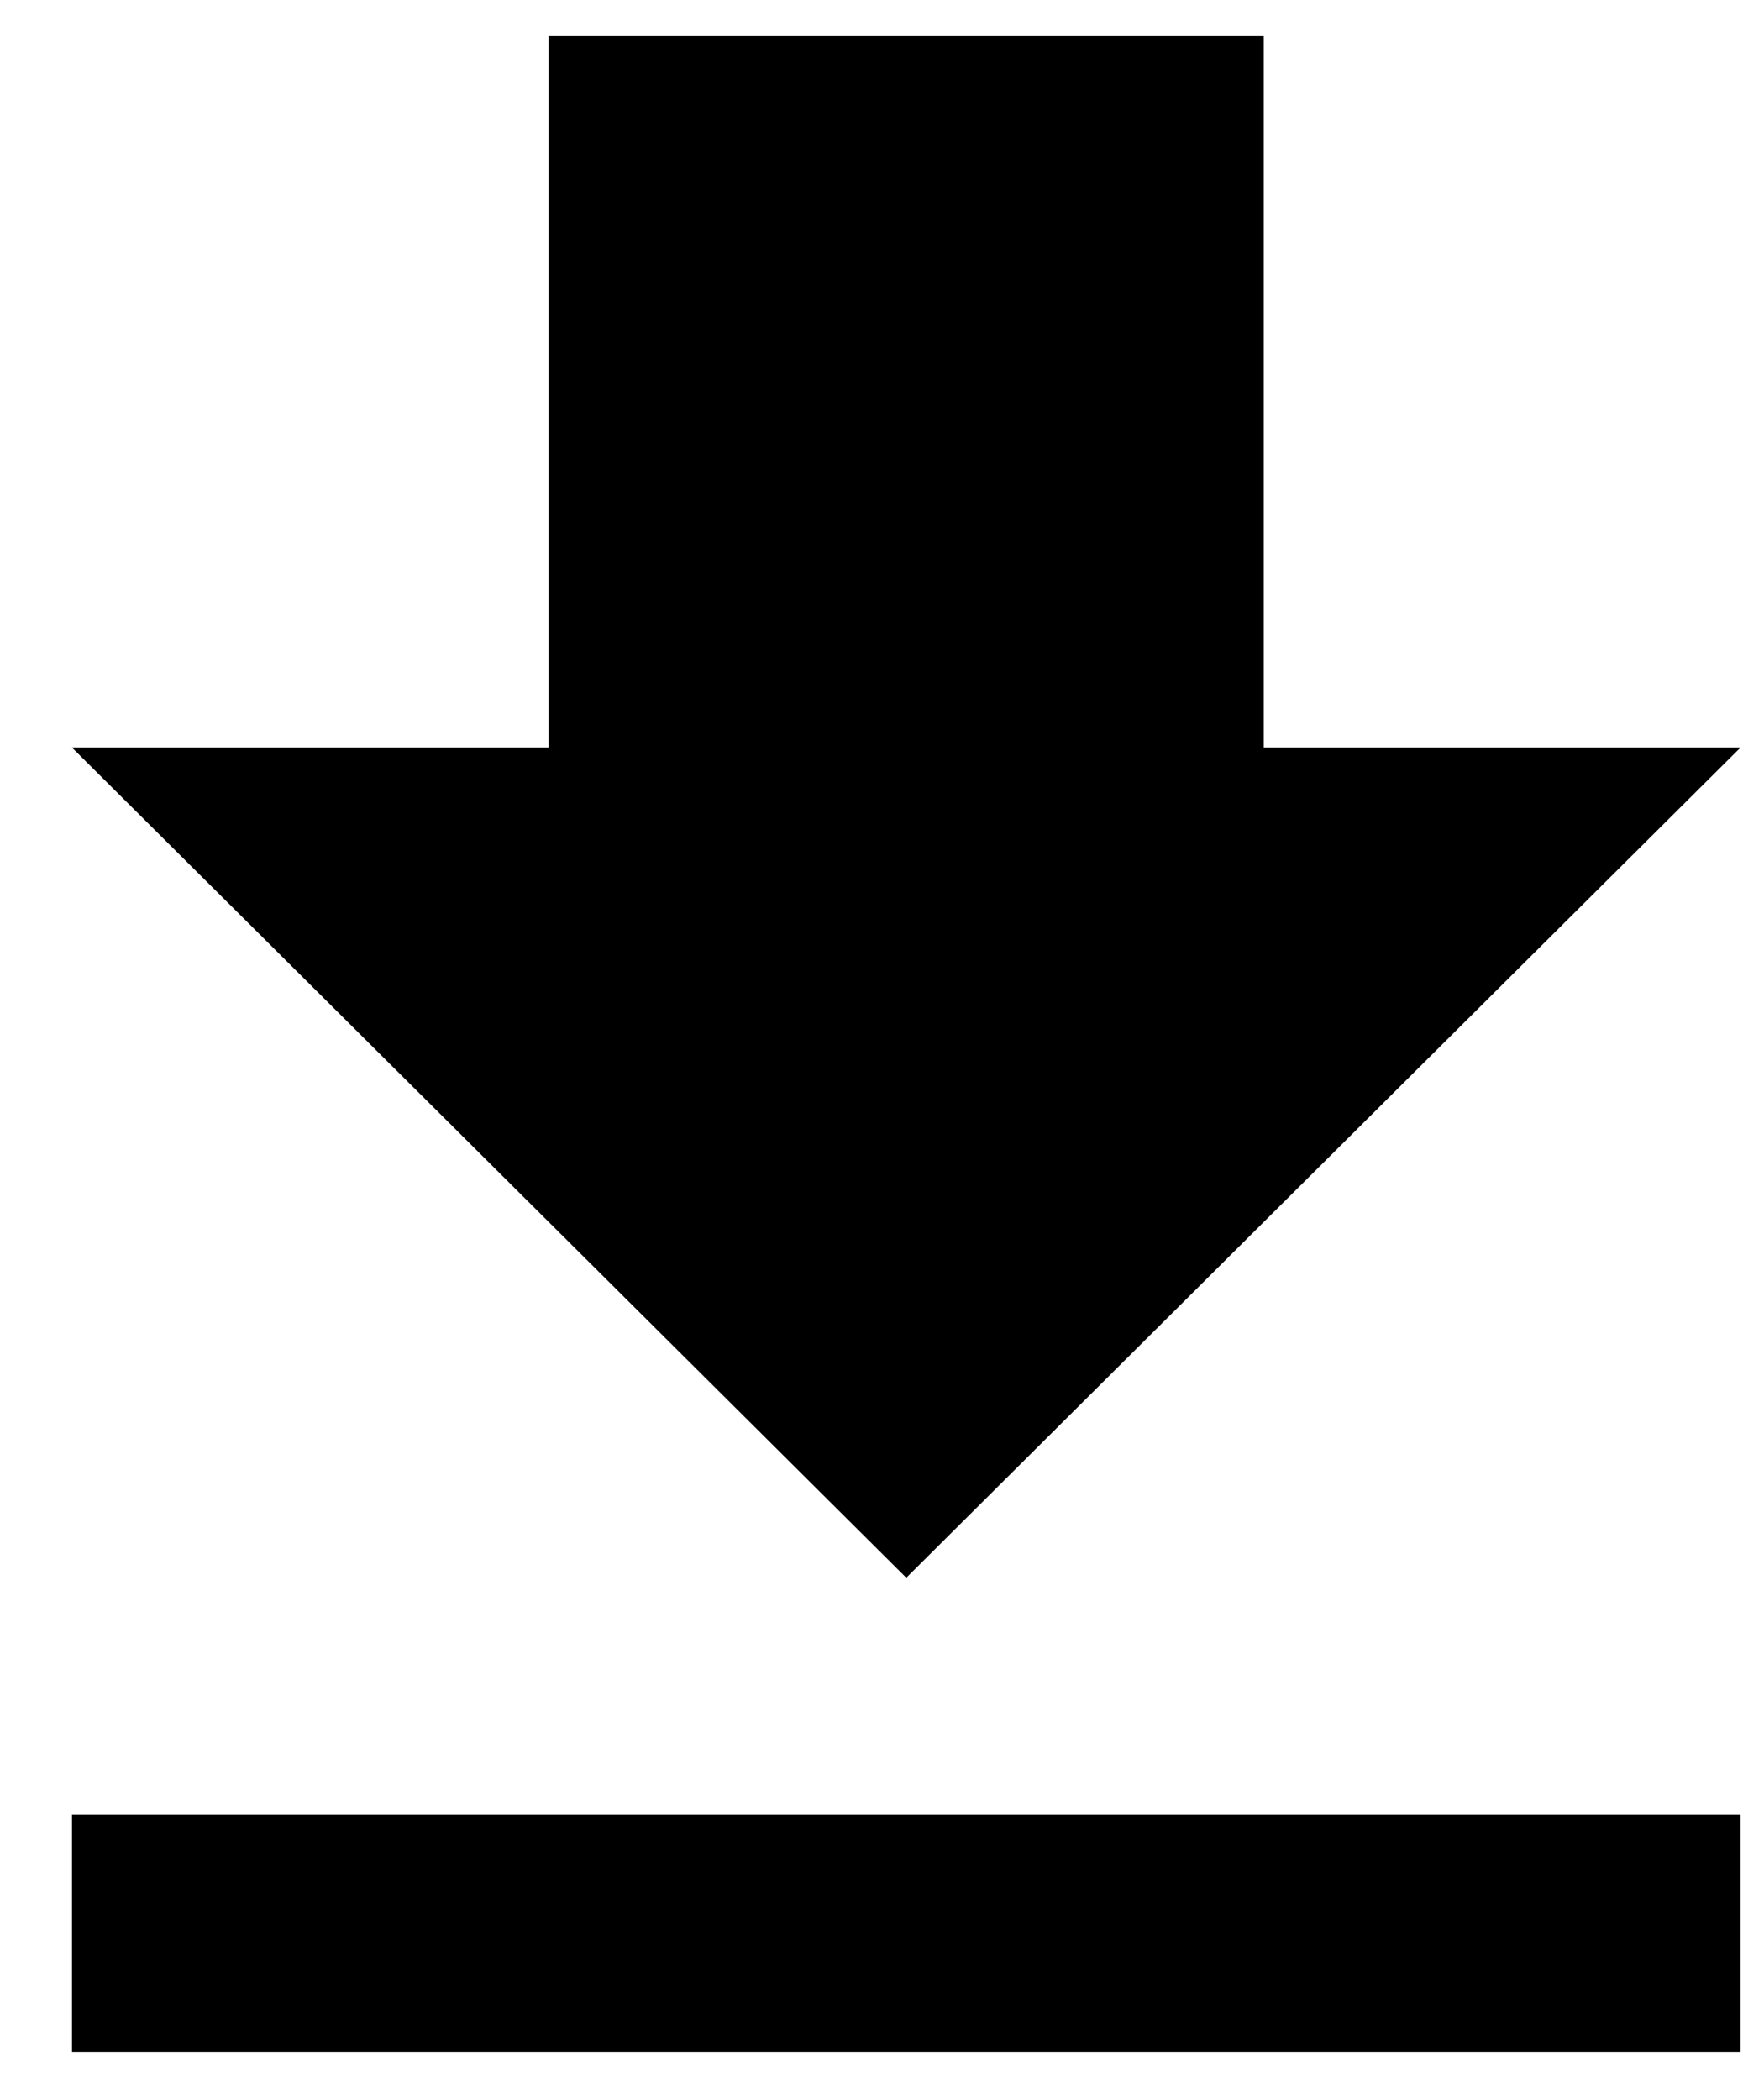 <svg width="21" height="25" viewBox="0 0 21 25" fill="none" xmlns="http://www.w3.org/2000/svg">
<path d="M20.72 8.899H15.045V0.429H6.532V8.899H0.857L10.789 18.782L20.72 8.899ZM0.857 21.605V24.429H20.72V21.605H0.857Z" fill="black"/>
</svg>
